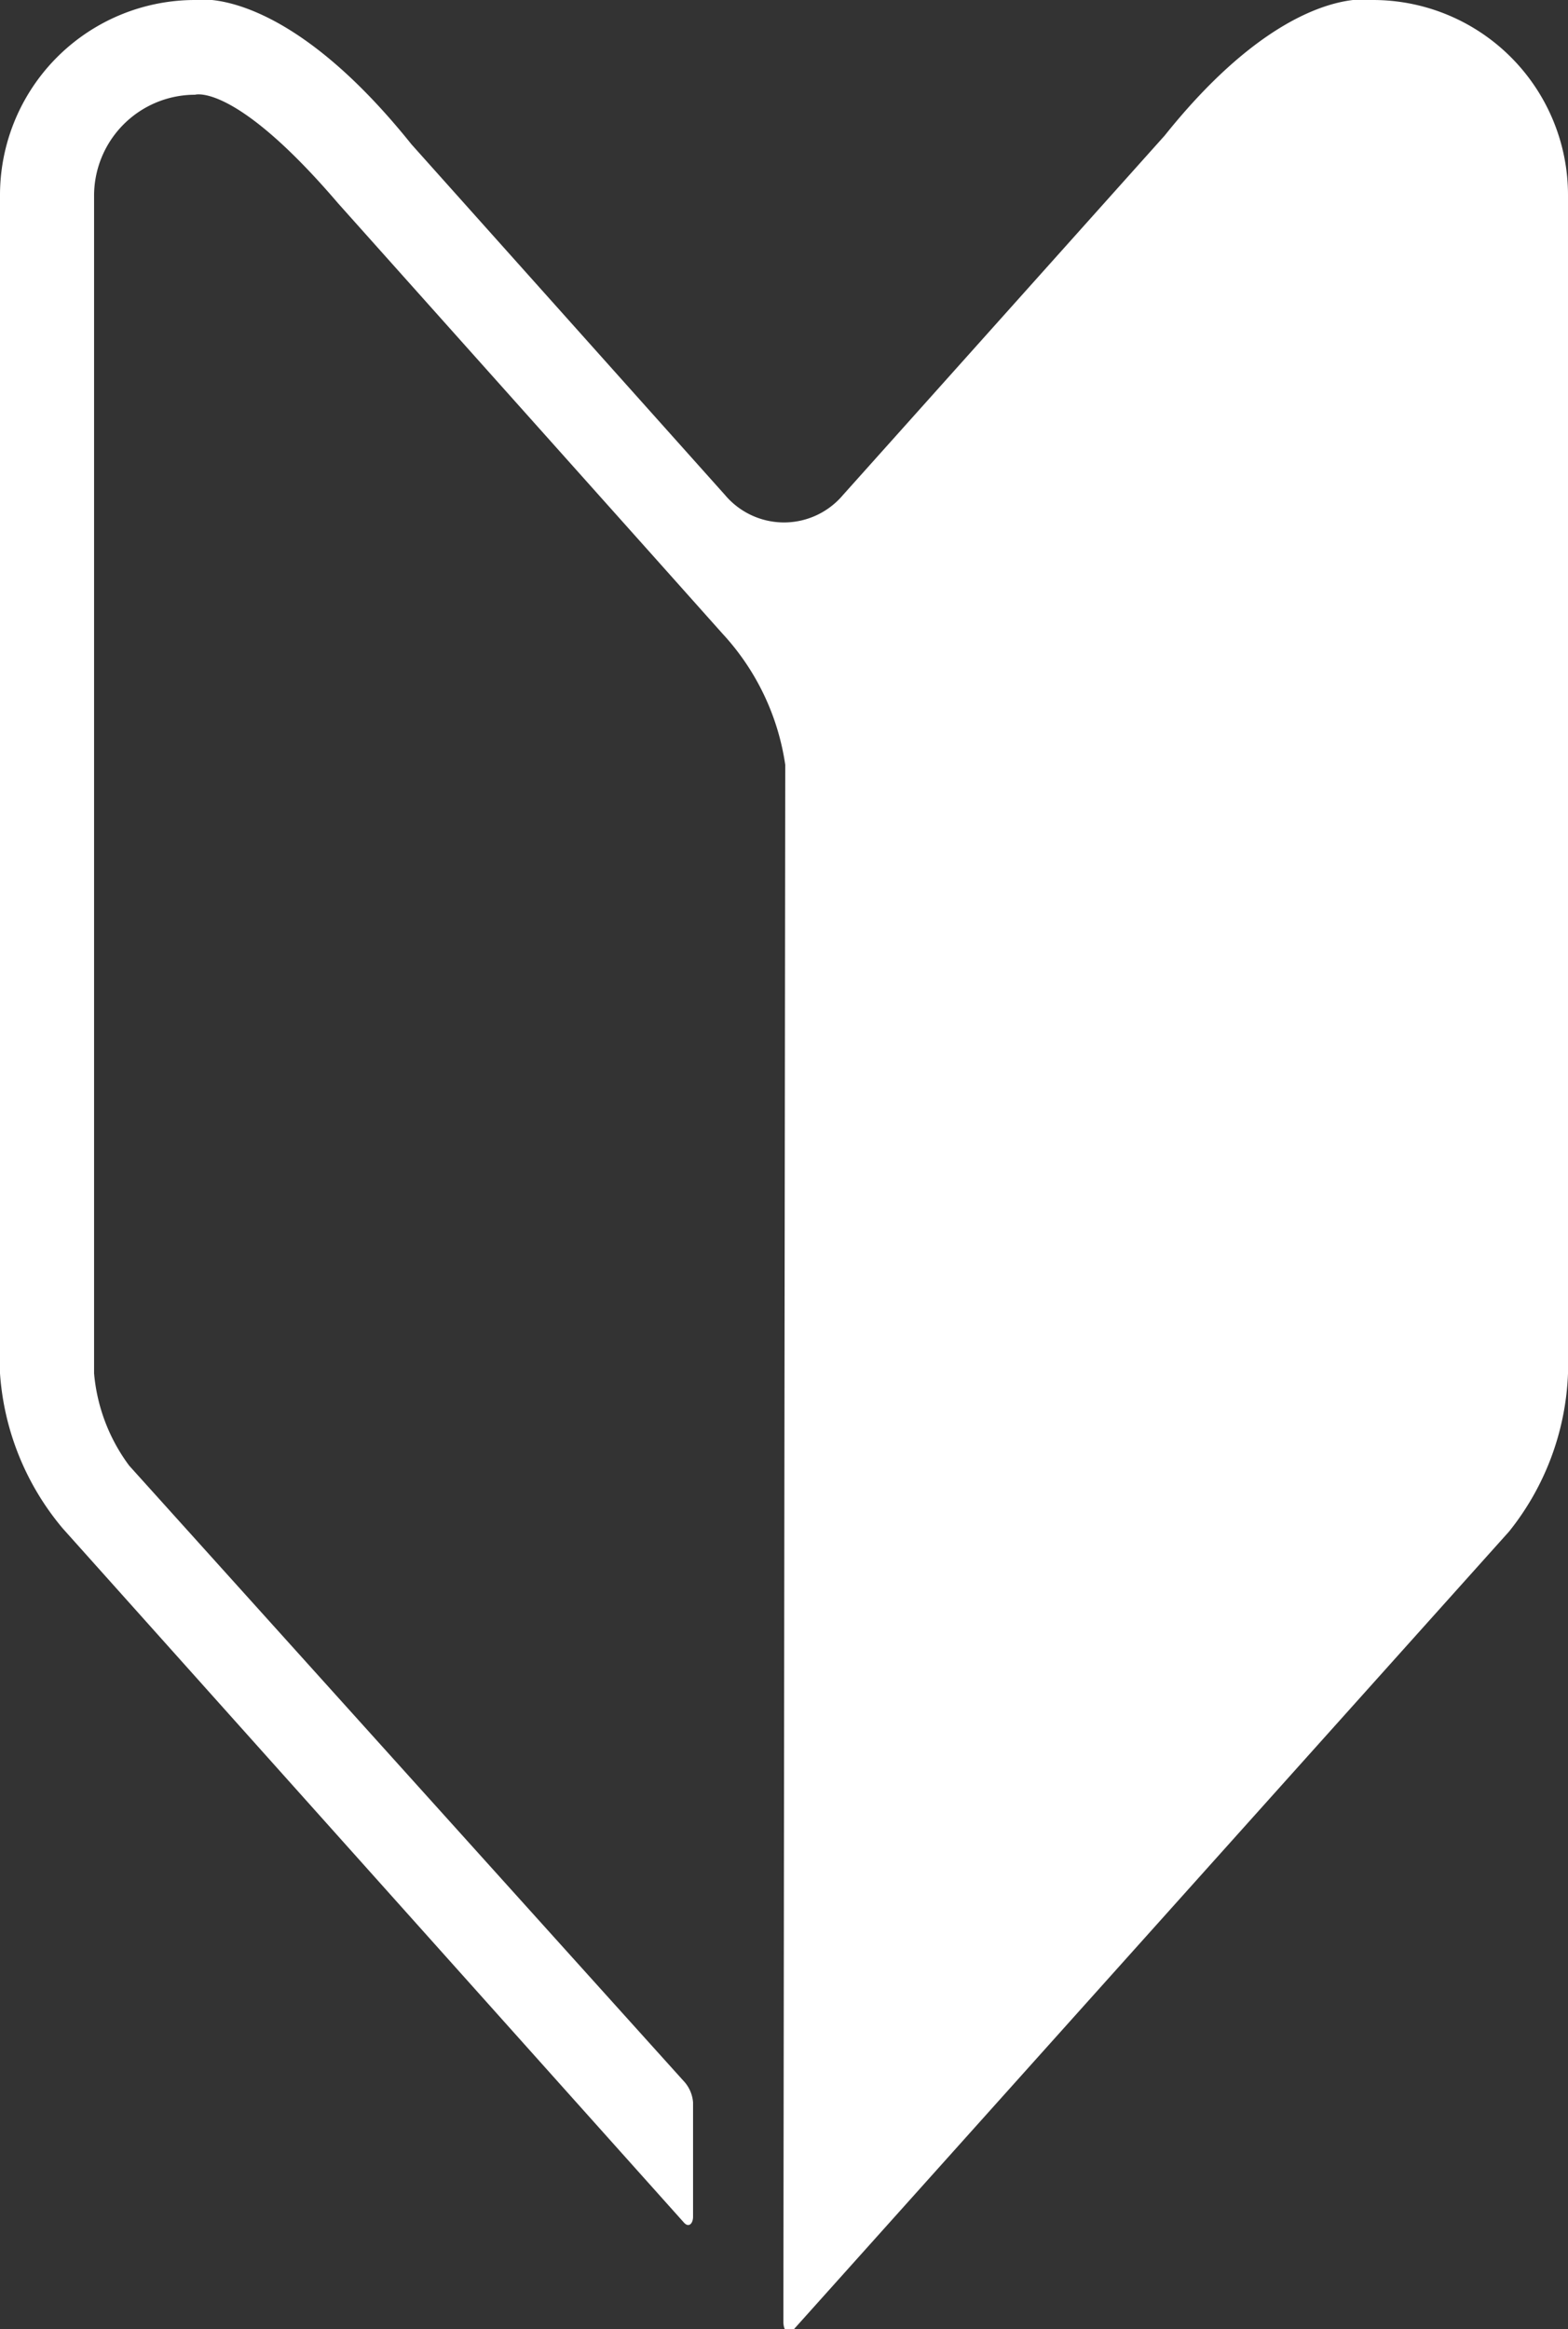 <svg xmlns="http://www.w3.org/2000/svg" viewBox="0 0 25 37.12"><rect x="0" y="0" width="25" height="37.12" fill="#333333" stroke="none"/><defs><style>.cls-1{fill:#fff;}</style></defs><g id="レイヤー_2" data-name="レイヤー 2"><g id="レイヤー_1-2" data-name="レイヤー 1"><path class="cls-1" d="M12.49,37c0,.17.09.22.18.11l11.39-12.7A4.28,4.28,0,0,0,25,21.89V3.12A3.11,3.11,0,0,0,21.89,0s-1.36-.29-3.32,2.16L13.44,7.89a1.23,1.23,0,0,1-1.88,0l-5-5.59C4.5-.27,3.11,0,3.11,0A3.11,3.11,0,0,0,0,3.12V21.89a4.29,4.29,0,0,0,1,2.47l9.91,11.07c.08.08.14,0,.14-.1V33.51a.56.56,0,0,0-.13-.32L2.06,23.36a2.88,2.88,0,0,1-.56-1.47V3.14A1.61,1.61,0,0,1,3.11,1.51s.63-.2,2.28,1.73l5.05,5.65,1.08,1.21a3.91,3.91,0,0,1,1,2.09Z"/></g></g></svg>